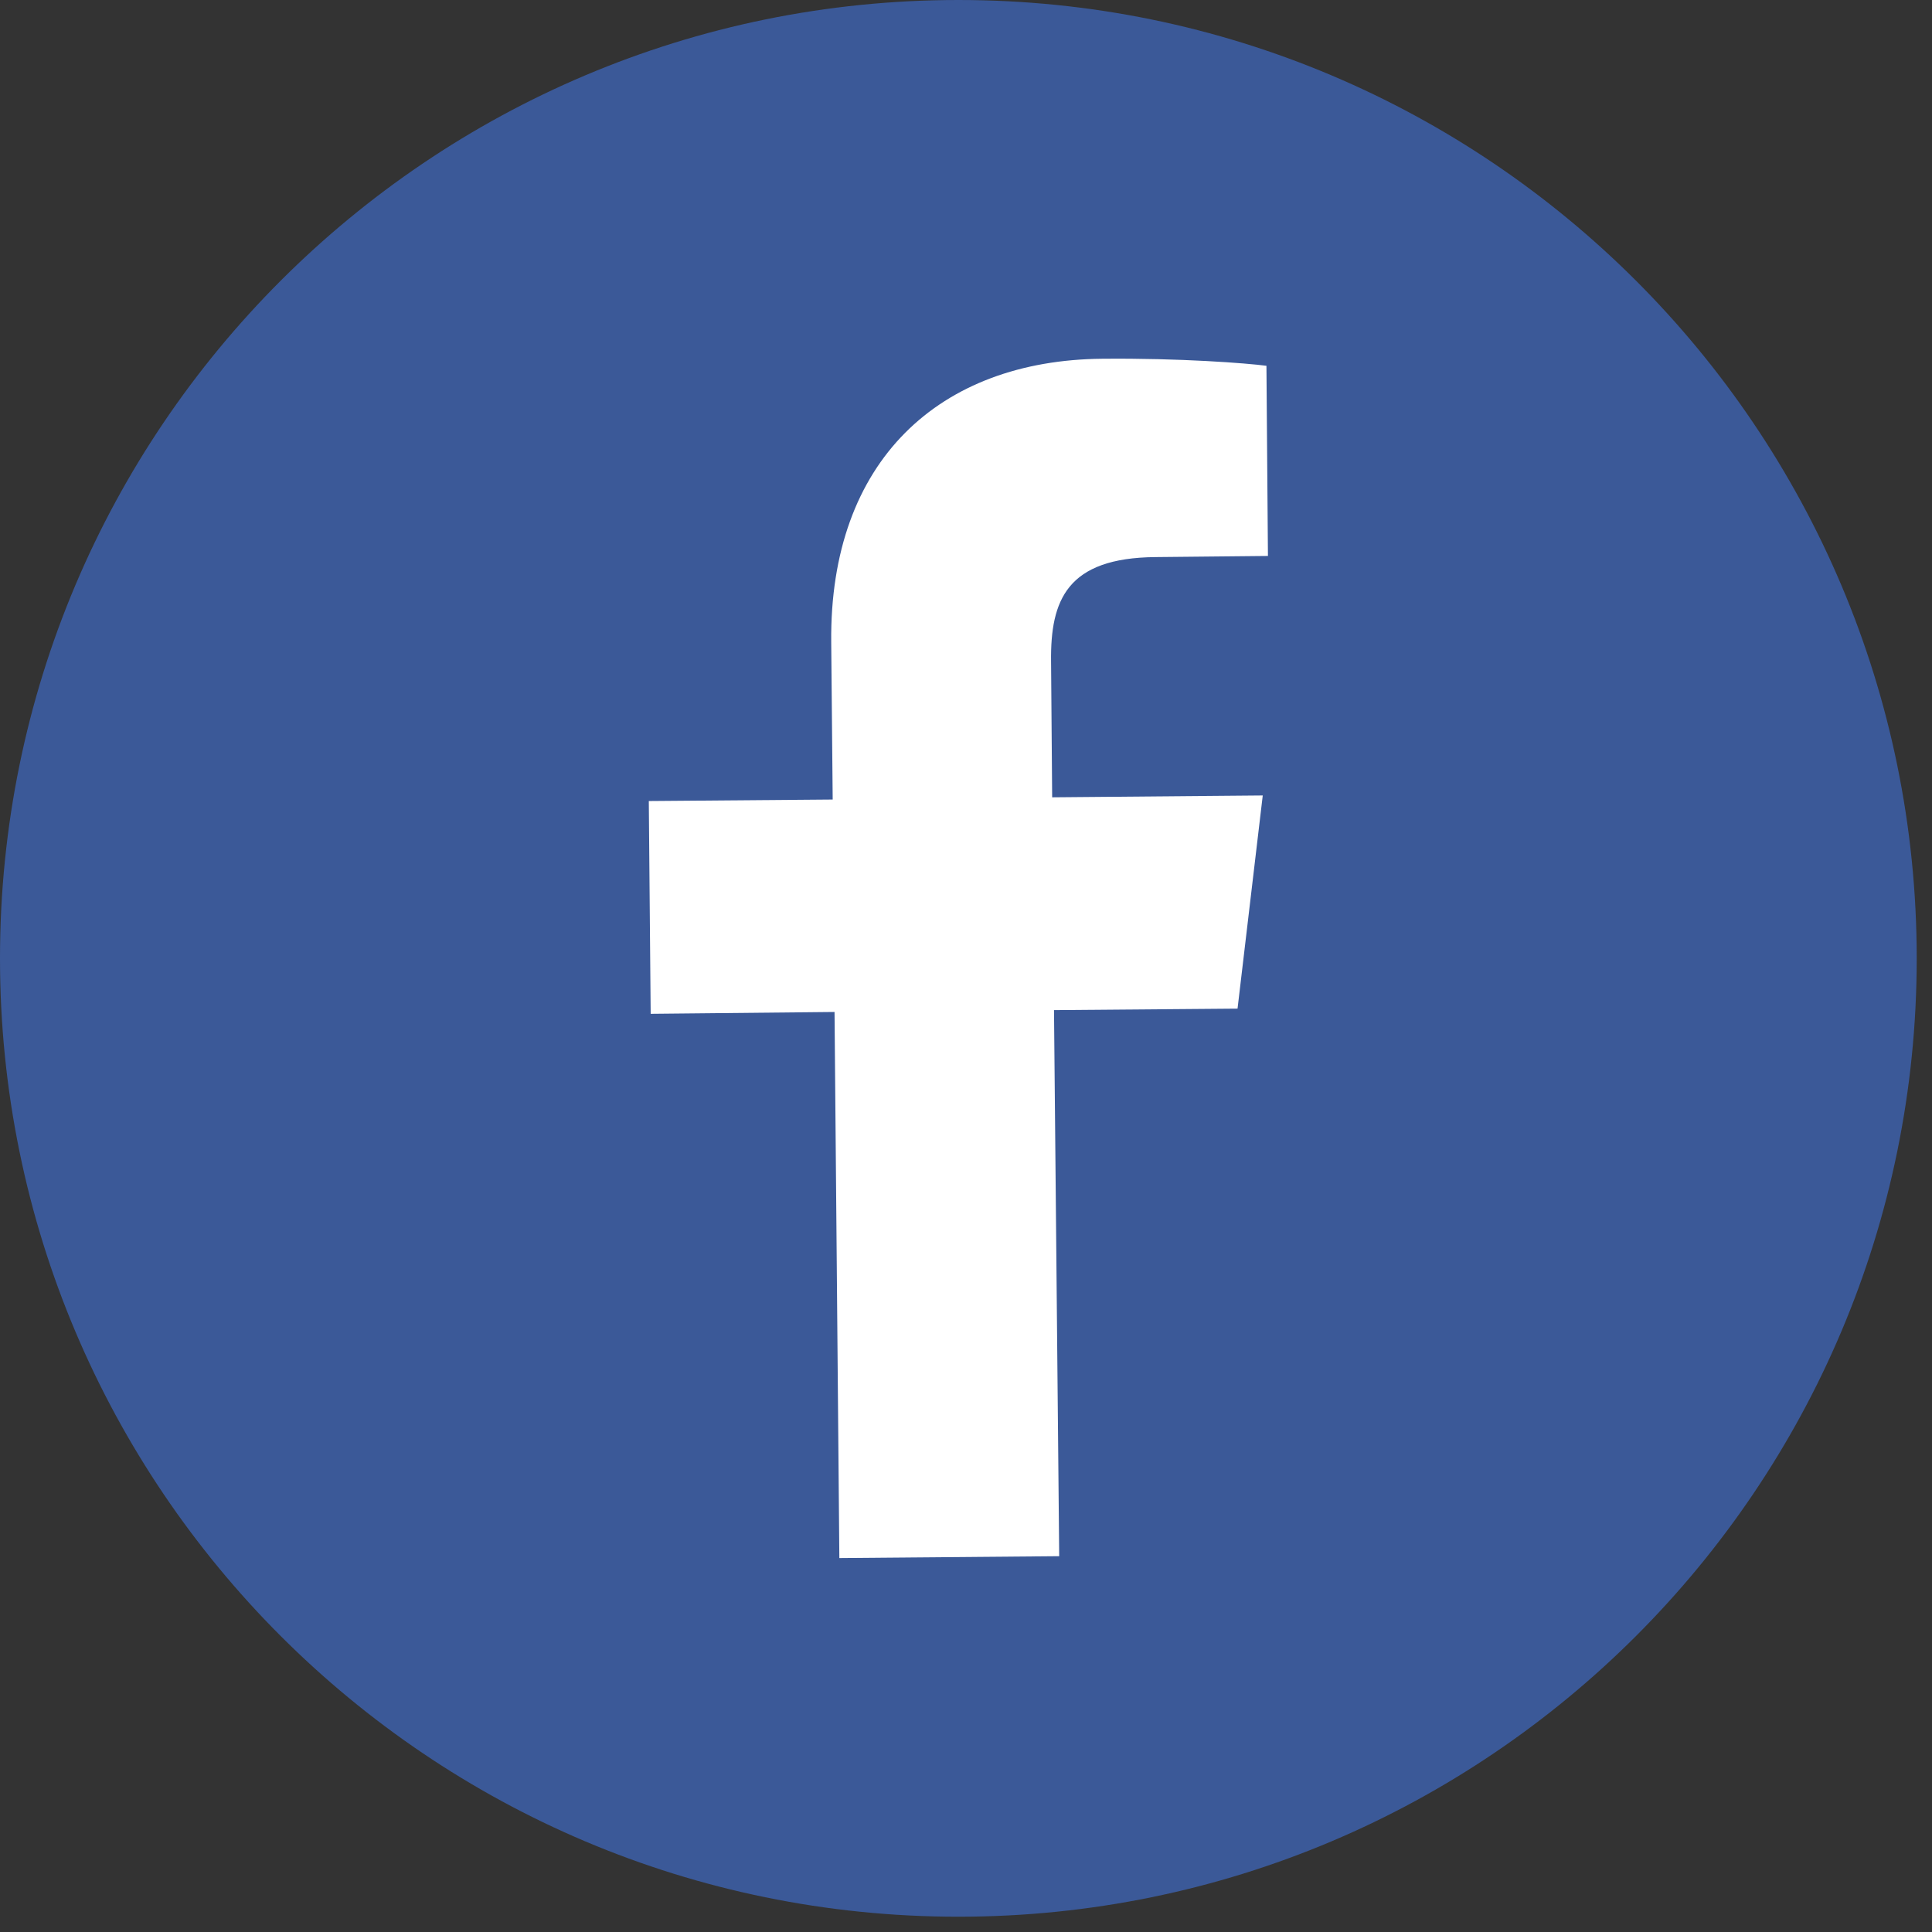 <?xml version="1.0" encoding="UTF-8" standalone="no"?><!DOCTYPE svg PUBLIC "-//W3C//DTD SVG 1.1//EN" "http://www.w3.org/Graphics/SVG/1.1/DTD/svg11.dtd"><svg width="67" height="67" viewBox="0 0 67 67" version="1.1" xmlns="http://www.w3.org/2000/svg" xmlns:xlink="http://www.w3.org/1999/xlink" xml:space="preserve" xmlns:serif="http://www.serif.com/" style="fill-rule:evenodd;clip-rule:evenodd;stroke-linejoin:round;stroke-miterlimit:1.414;"><rect x="0" y="0" width="67" height="67" fill="#333333" stroke="none"/><path d="M66.47,33.235c0,18.355 -14.88,33.235 -33.235,33.235c-18.355,0 -33.235,-14.88 -33.235,-33.235c0,-18.355 14.88,-33.235 33.235,-33.235c18.355,0 33.235,14.88 33.235,33.235" style="fill:#3b5998;fill-rule:nonzero;"/><path d="M43.919,12.685l0.052,6.595l-3.896,0.039c-3.073,0.026 -3.651,1.491 -3.625,3.625l0.038,4.706l7.303,-0.064l-0.874,7.392l-6.365,0.052l0.18,18.937l-7.624,0.065l-0.167,-18.938l-6.376,0.064l-0.065,-7.379l6.377,-0.052l-0.051,-5.451c-0.065,-6.313 3.766,-9.784 9.398,-9.835c2.699,-0.026 5.014,0.154 5.695,0.244" style="fill:#fff;fill-rule:nonzero;"/></svg>